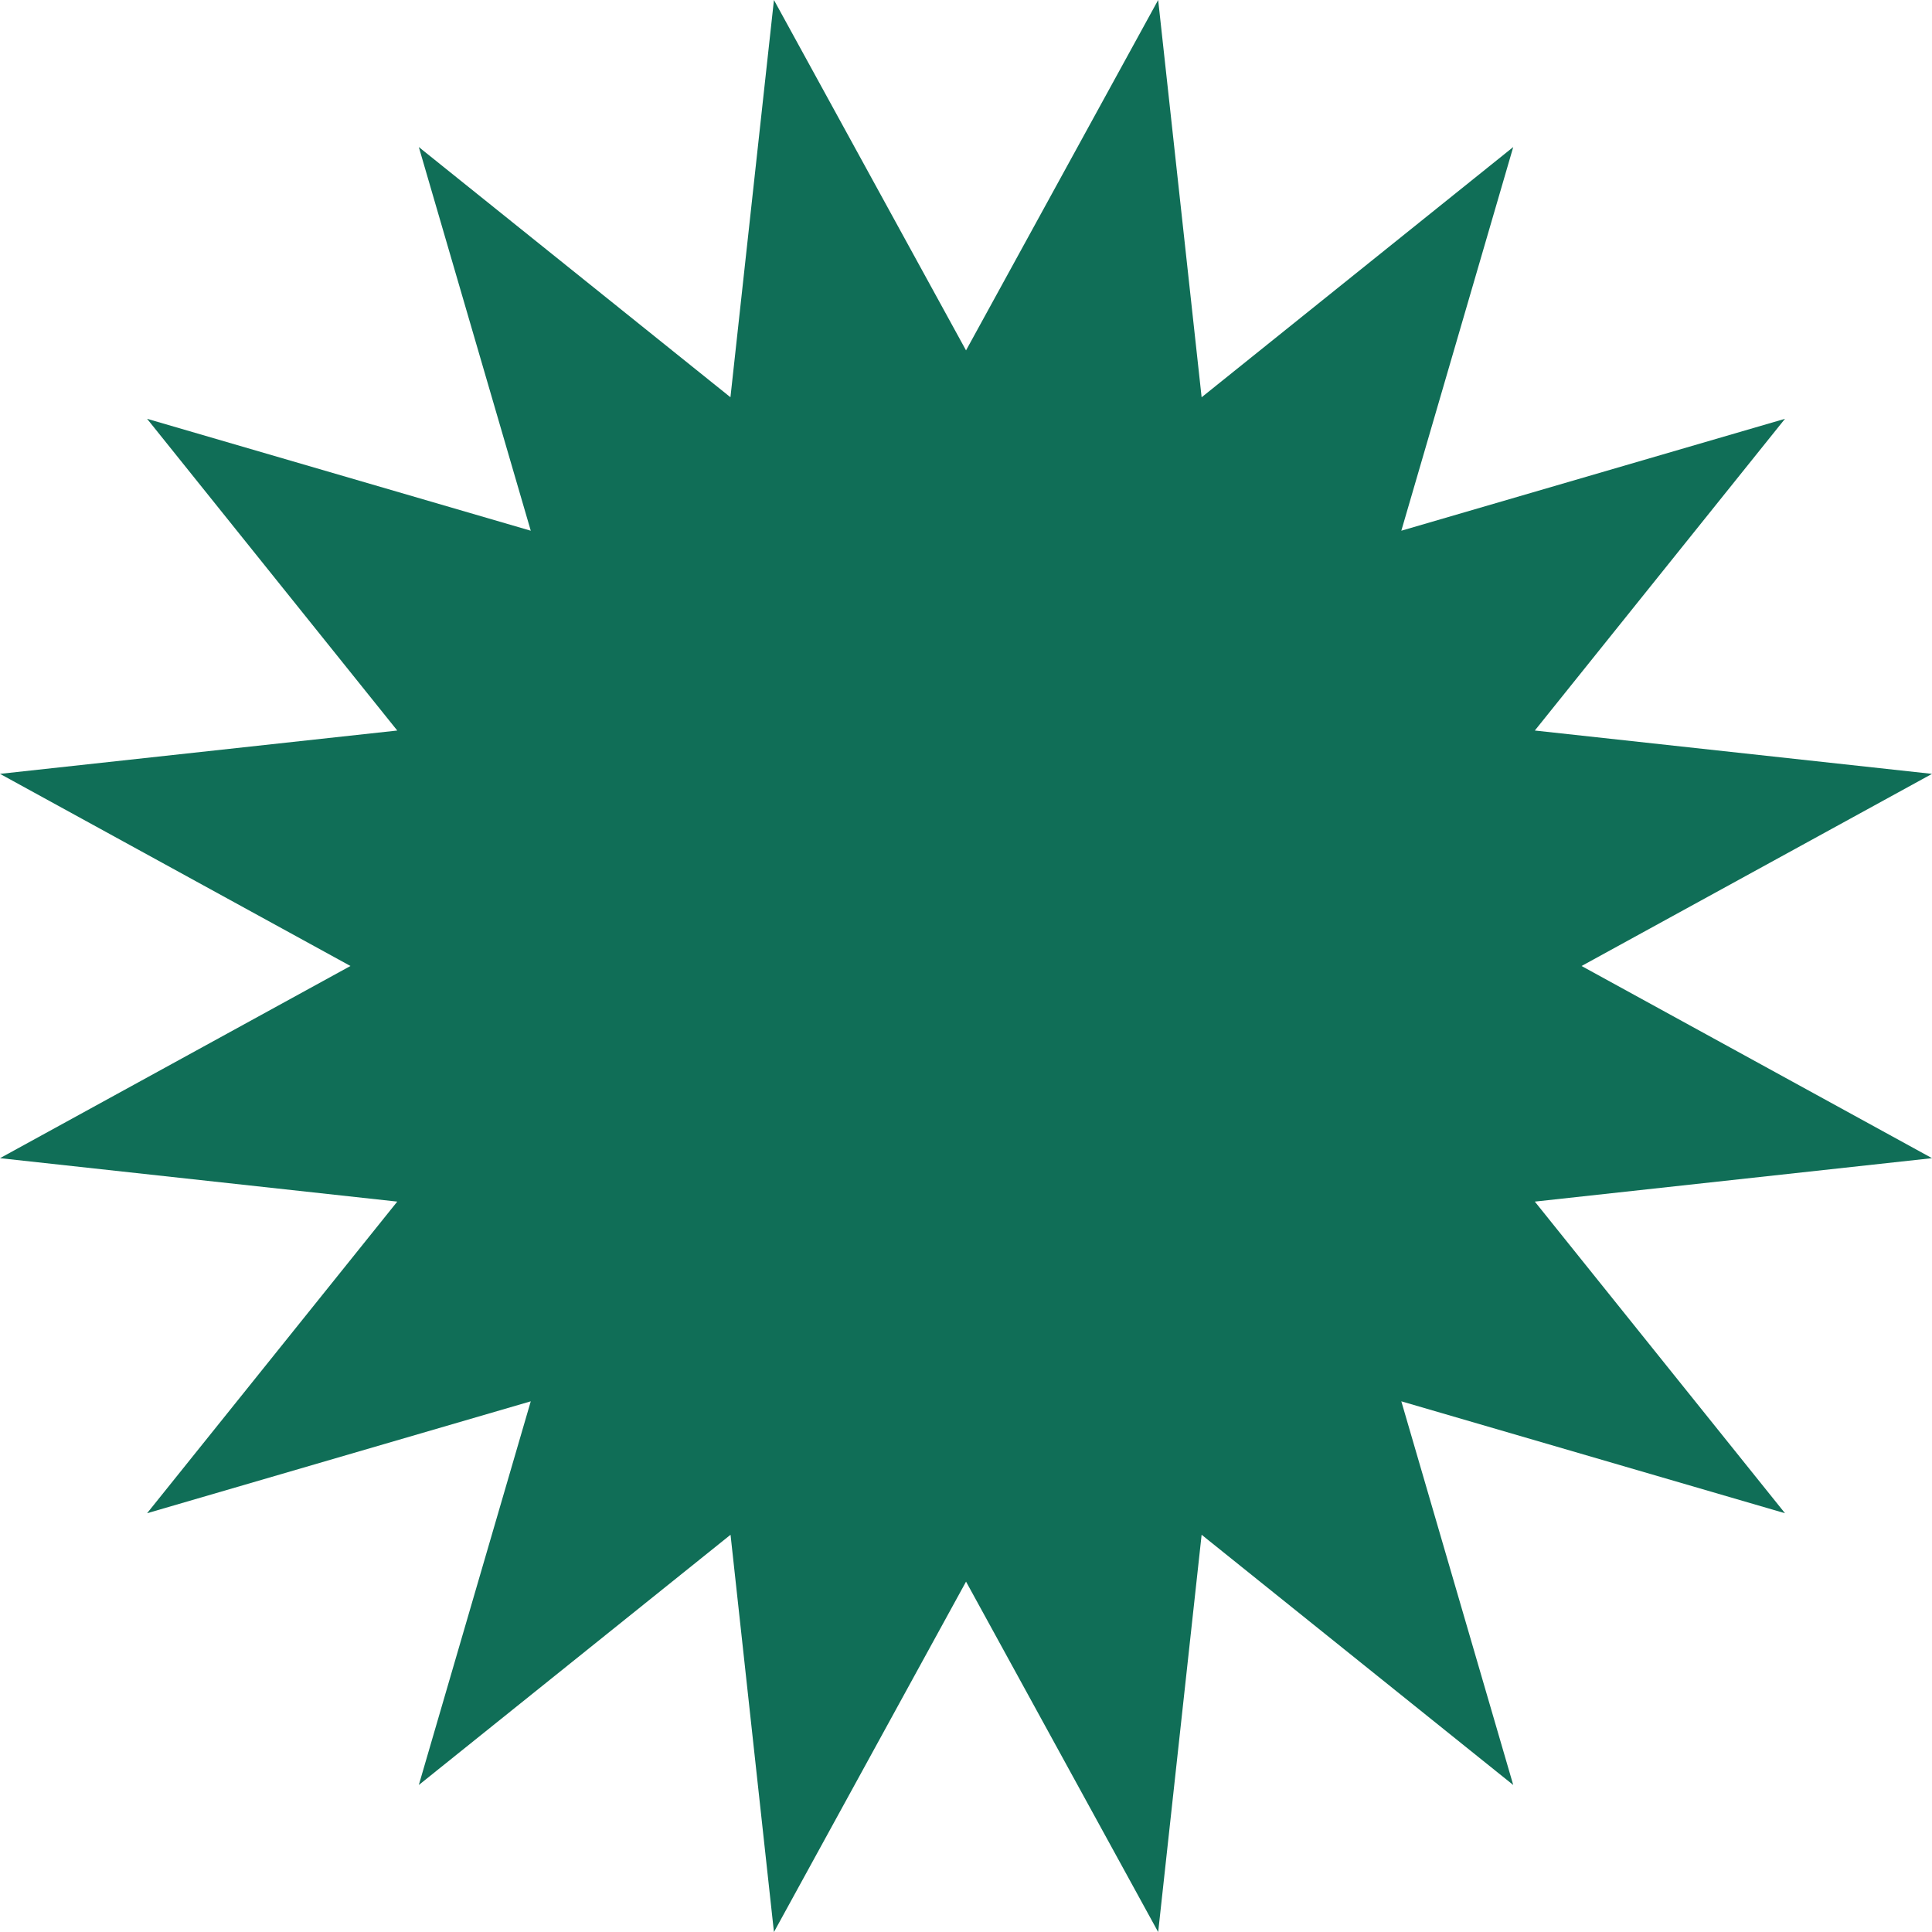 <svg xmlns="http://www.w3.org/2000/svg" width="298.654" height="298.662" viewBox="0 0 298.654 298.662">
  <path id="Path_470" data-name="Path 470" d="M179.032,0l-29.7,54.164L119.639,0l-6.725,61.408L64.741,22.731,82.047,82.04l-59.31-17.3,38.674,48.188L0,119.625l54.175,29.7L0,179.033l61.412,6.714L22.737,233.92l59.31-17.3-17.306,59.31,48.188-38.682,6.71,61.416,29.695-54.172,29.7,54.172,6.717-61.416,48.17,38.682-17.3-59.31,59.31,17.3-38.674-48.173,61.4-6.714-54.175-29.706,54.175-29.7-61.4-6.7,38.674-48.188-59.31,17.3,17.3-59.31L185.75,61.412Z" transform="translate(0 0)" fill="#106e57"/>
</svg>
